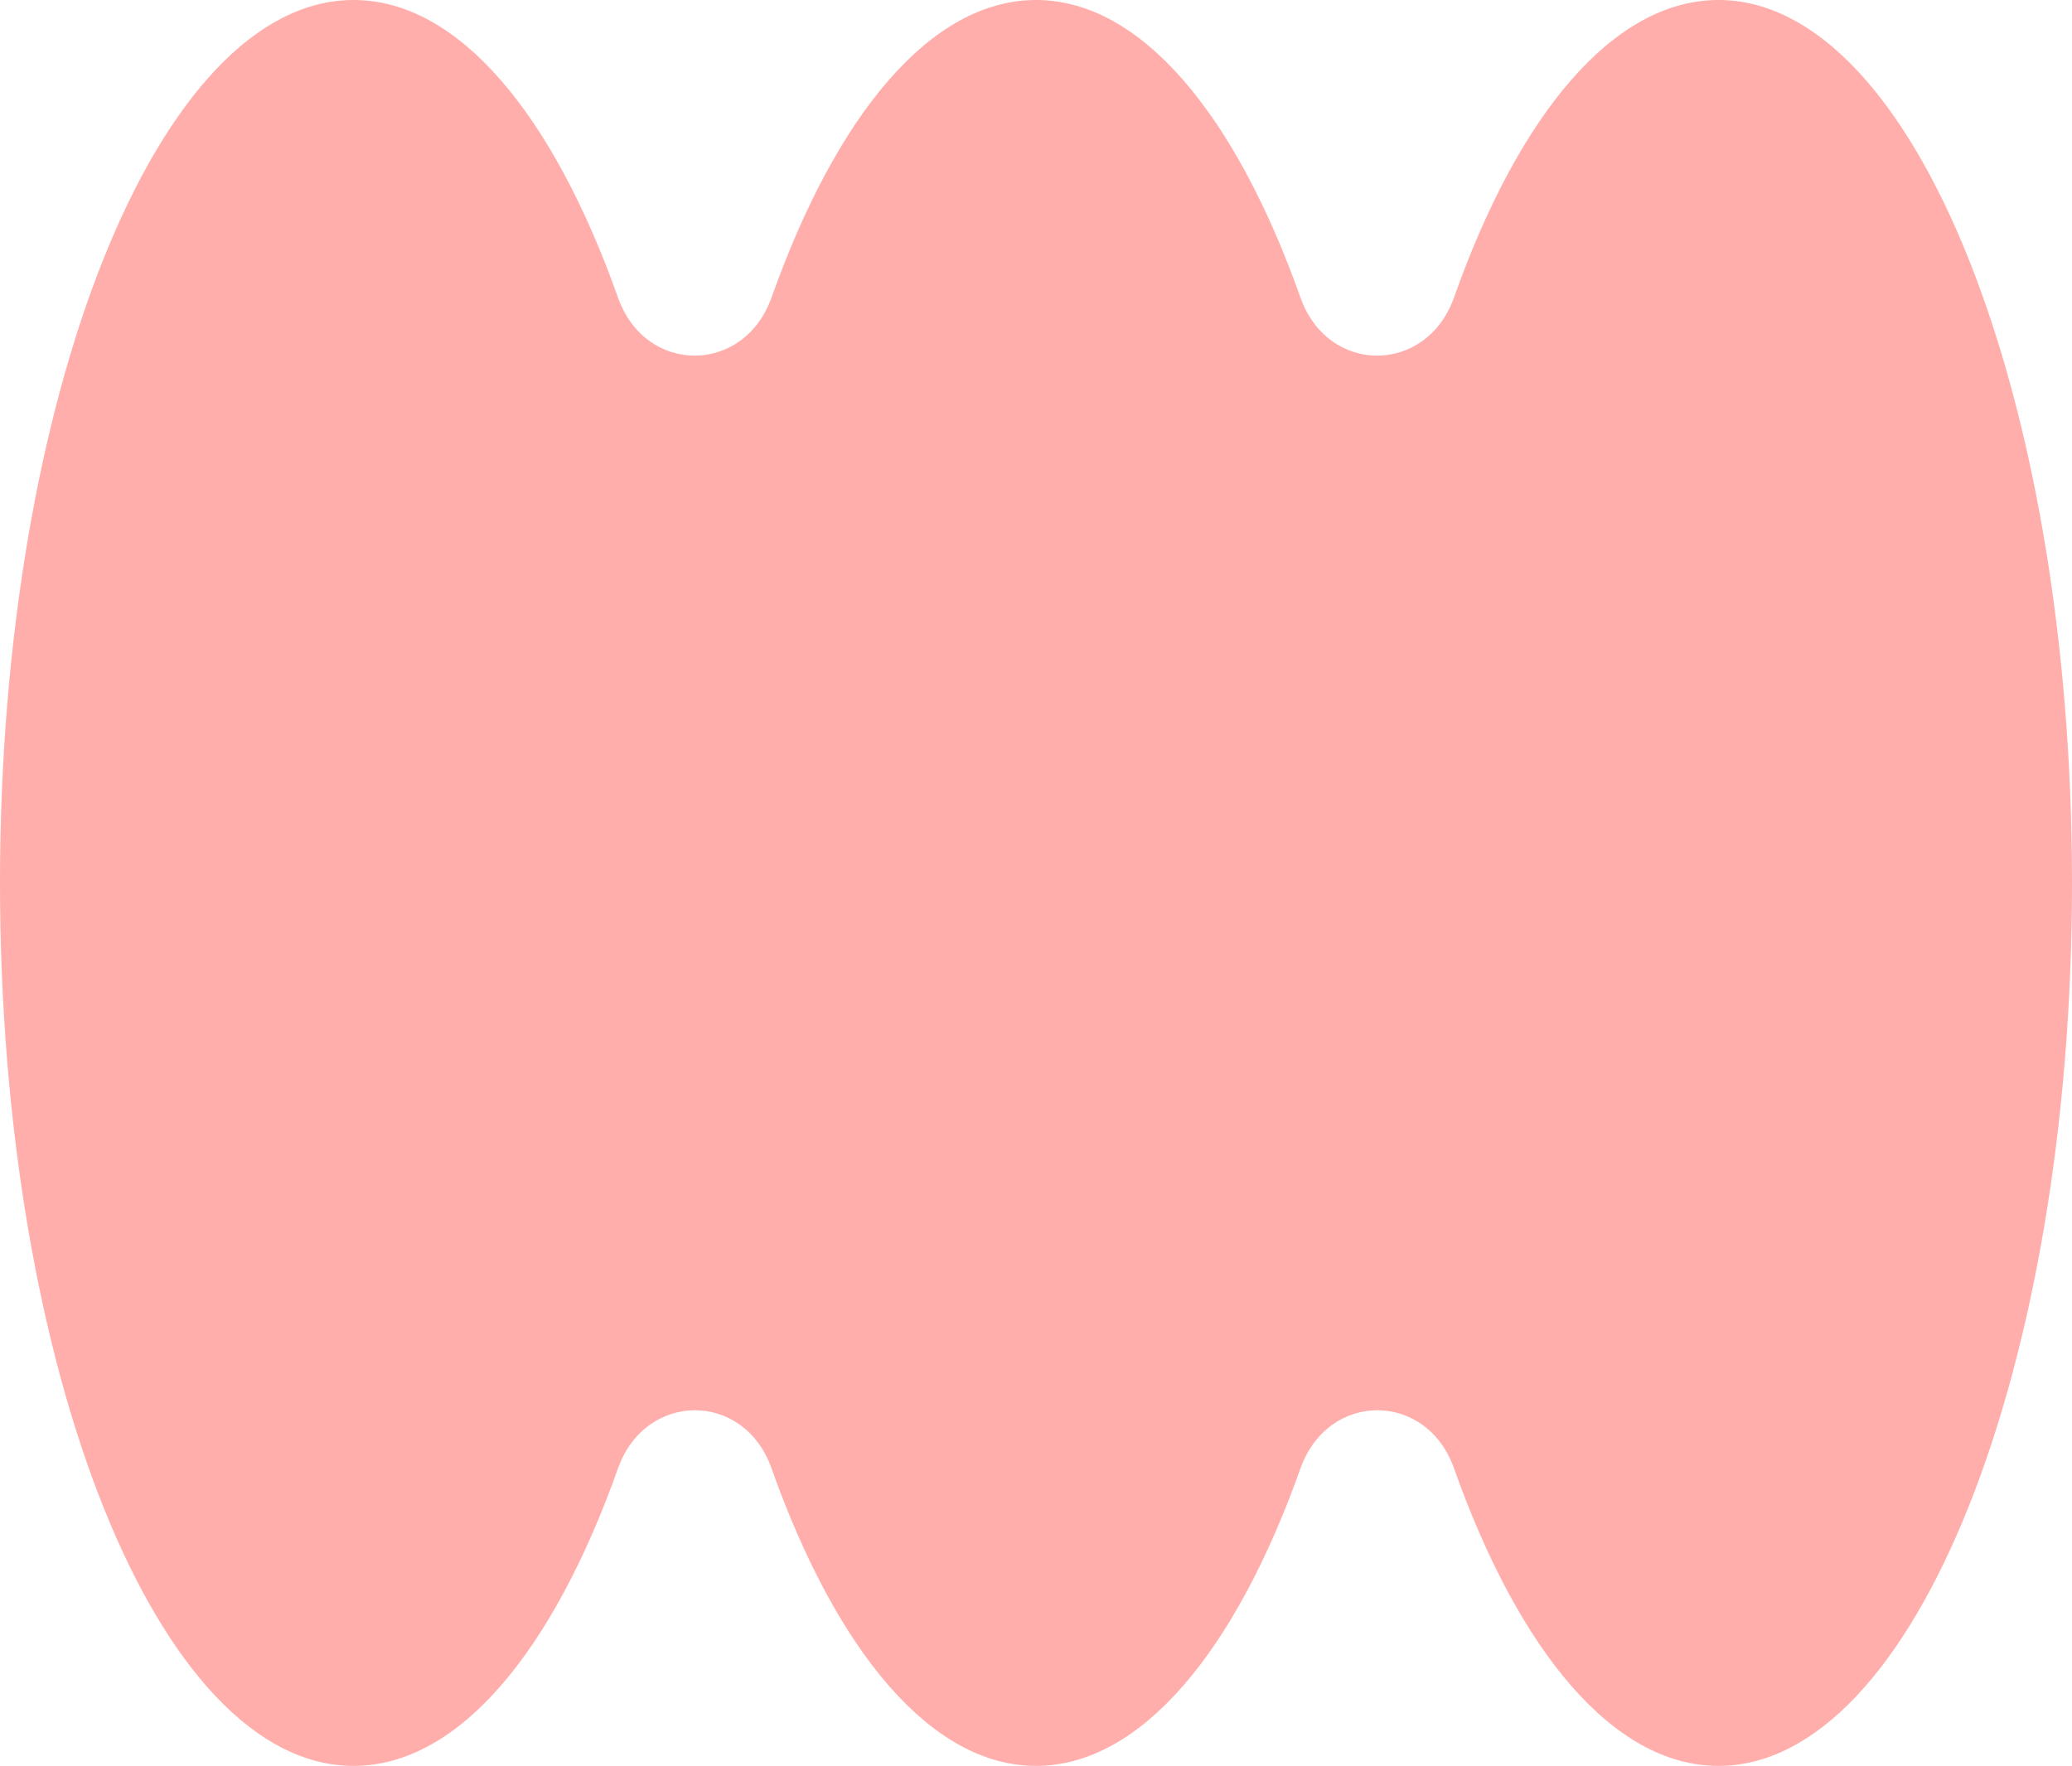 <svg fill="none" height="127" viewBox="0 0 149 127" width="149" xmlns="http://www.w3.org/2000/svg"><path d="m74.5 0c-7.576 0-14.357 8.271-19.017 21.393-1.988 5.579-9.078 5.579-11.044 0-4.66-13.122-11.441-21.393-19.017-21.393-14.025 0-25.422 28.427-25.422 63.5 0 35.073 11.375 63.5 25.422 63.5 7.576 0 14.357-8.271 19.017-21.393 1.988-5.579 9.078-5.579 11.044 0 4.66 13.122 11.463 21.393 19.017 21.393s14.357-8.271 19.017-21.393c1.988-5.579 9.078-5.579 11.044 0 4.66 13.122 11.441 21.393 19.017 21.393 14.025 0 25.422-28.427 25.422-63.5s-11.375-63.5-25.422-63.5c-7.576 0-14.379 8.271-19.017 21.393-1.988 5.579-9.078 5.579-11.044 0-4.66-13.122-11.441-21.393-19.017-21.393z" fill="#ffaeab"/></svg>